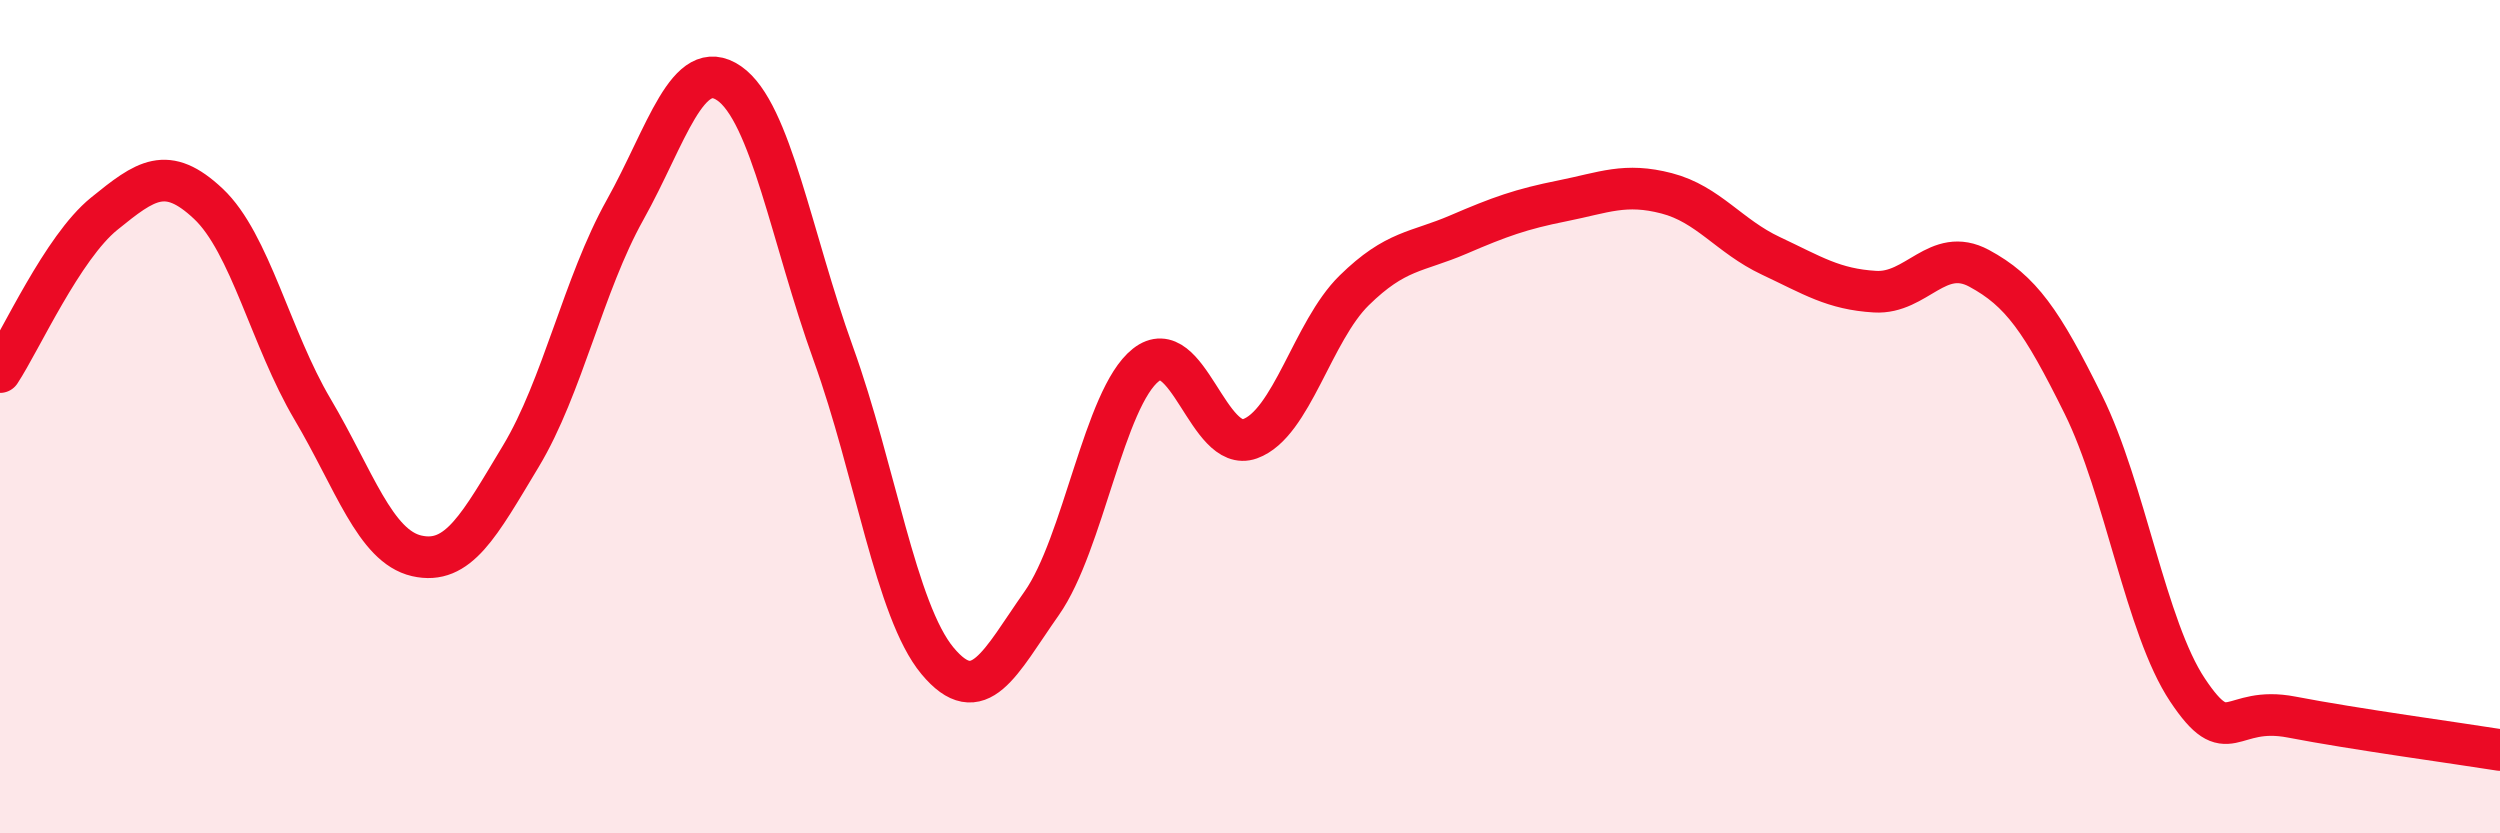 
    <svg width="60" height="20" viewBox="0 0 60 20" xmlns="http://www.w3.org/2000/svg">
      <path
        d="M 0,8.93 C 0.5,8.17 1.5,5.94 2.5,5.13 C 3.5,4.32 4,3.95 5,4.89 C 6,5.83 6.5,8.13 7.5,9.82 C 8.5,11.51 9,13.11 10,13.34 C 11,13.57 11.5,12.61 12.5,10.95 C 13.5,9.29 14,6.83 15,5.04 C 16,3.25 16.5,1.31 17.5,2 C 18.5,2.69 19,5.72 20,8.49 C 21,11.26 21.5,14.66 22.5,15.86 C 23.5,17.06 24,15.9 25,14.48 C 26,13.06 26.5,9.55 27.5,8.76 C 28.5,7.97 29,10.89 30,10.53 C 31,10.17 31.5,7.95 32.5,6.97 C 33.5,5.99 34,6.06 35,5.63 C 36,5.2 36.5,5.02 37.5,4.82 C 38.5,4.62 39,4.38 40,4.64 C 41,4.9 41.5,5.67 42.5,6.14 C 43.5,6.61 44,6.94 45,7 C 46,7.06 46.5,5.9 47.5,6.44 C 48.5,6.98 49,7.69 50,9.71 C 51,11.73 51.5,15.06 52.5,16.56 C 53.5,18.06 53.5,16.92 55,17.21 C 56.5,17.5 59,17.84 60,18L60 20L0 20Z"
        fill="#EB0A25"
        opacity="0.1"
        stroke-linecap="round"
        stroke-linejoin="round"
      />
      <path
        d="M 0,8.93 C 0.5,8.17 1.5,5.94 2.5,5.13 C 3.5,4.32 4,3.95 5,4.89 C 6,5.83 6.5,8.13 7.5,9.82 C 8.5,11.51 9,13.11 10,13.34 C 11,13.57 11.5,12.61 12.5,10.95 C 13.5,9.29 14,6.83 15,5.04 C 16,3.25 16.5,1.31 17.5,2 C 18.5,2.69 19,5.72 20,8.49 C 21,11.26 21.5,14.66 22.5,15.86 C 23.5,17.06 24,15.9 25,14.48 C 26,13.06 26.5,9.55 27.5,8.76 C 28.5,7.97 29,10.89 30,10.53 C 31,10.17 31.5,7.95 32.5,6.97 C 33.5,5.99 34,6.06 35,5.63 C 36,5.2 36.5,5.02 37.5,4.82 C 38.5,4.62 39,4.38 40,4.64 C 41,4.9 41.5,5.67 42.5,6.14 C 43.5,6.61 44,6.94 45,7 C 46,7.06 46.5,5.9 47.5,6.44 C 48.5,6.98 49,7.69 50,9.71 C 51,11.73 51.5,15.06 52.5,16.56 C 53.5,18.06 53.5,16.92 55,17.21 C 56.5,17.5 59,17.84 60,18"
        stroke="#EB0A25"
        stroke-width="1"
        fill="none"
        stroke-linecap="round"
        stroke-linejoin="round"
      />
    </svg>
  